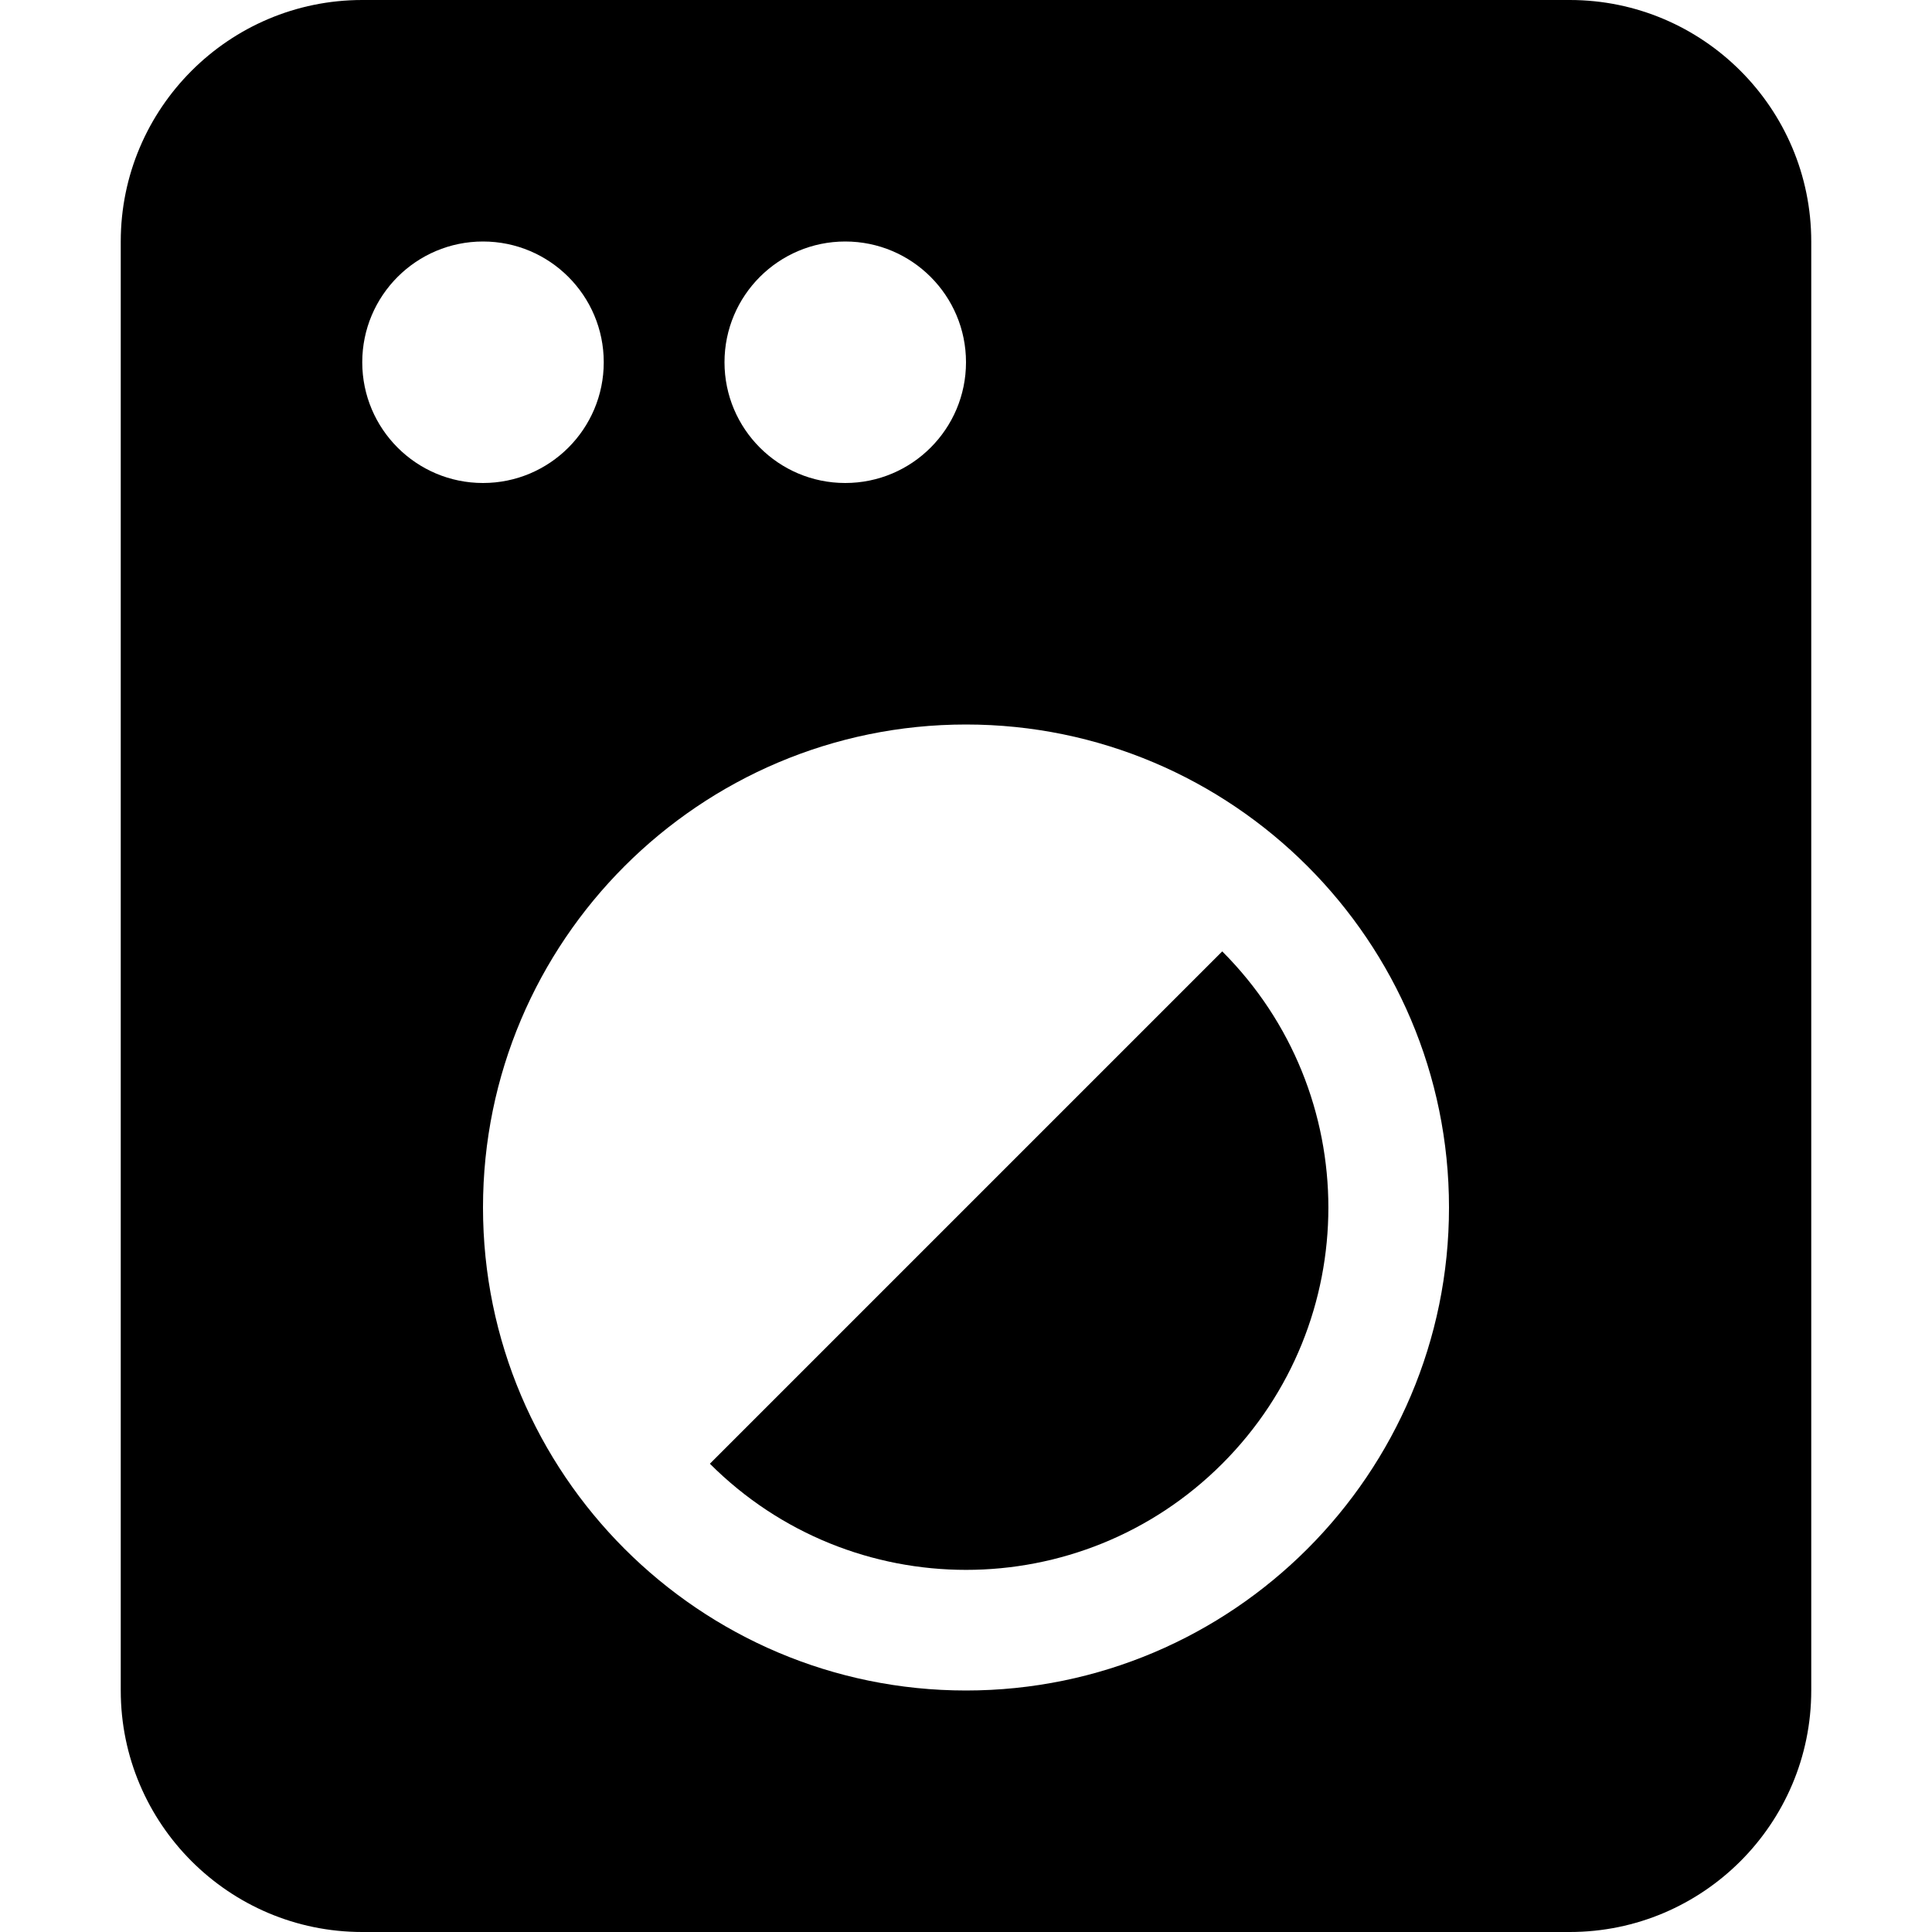 <svg height="512" viewBox="0 0 16 16" width="512" xmlns="http://www.w3.org/2000/svg"><path d="m0 4.243c1.172 1.172 3.071 1.172 4.243 0 1.172-1.172 1.172-3.071 0-4.243z" transform="translate(5.879 7.879)"/><path d="m12 0h-10c-1.103 0-2 .897-2 2v12c0 1.103.897 2 2 2h10c1.103 0 2-.897 2-2v-12c0-1.103-.897-2-2-2zm-6 2c.552 0 1 .448 1 1 0 .552-.448 1-1 1s-1-.448-1-1c0-.552.448-1 1-1zm-4 1c0-.552.448-1 1-1s1 .448 1 1c0 .552-.448 1-1 1s-1-.448-1-1zm5 11c-2.206 0-4-1.794-4-4s1.794-4 4-4 4 1.794 4 4-1.794 4-4 4z" transform="translate(1)"/></svg>